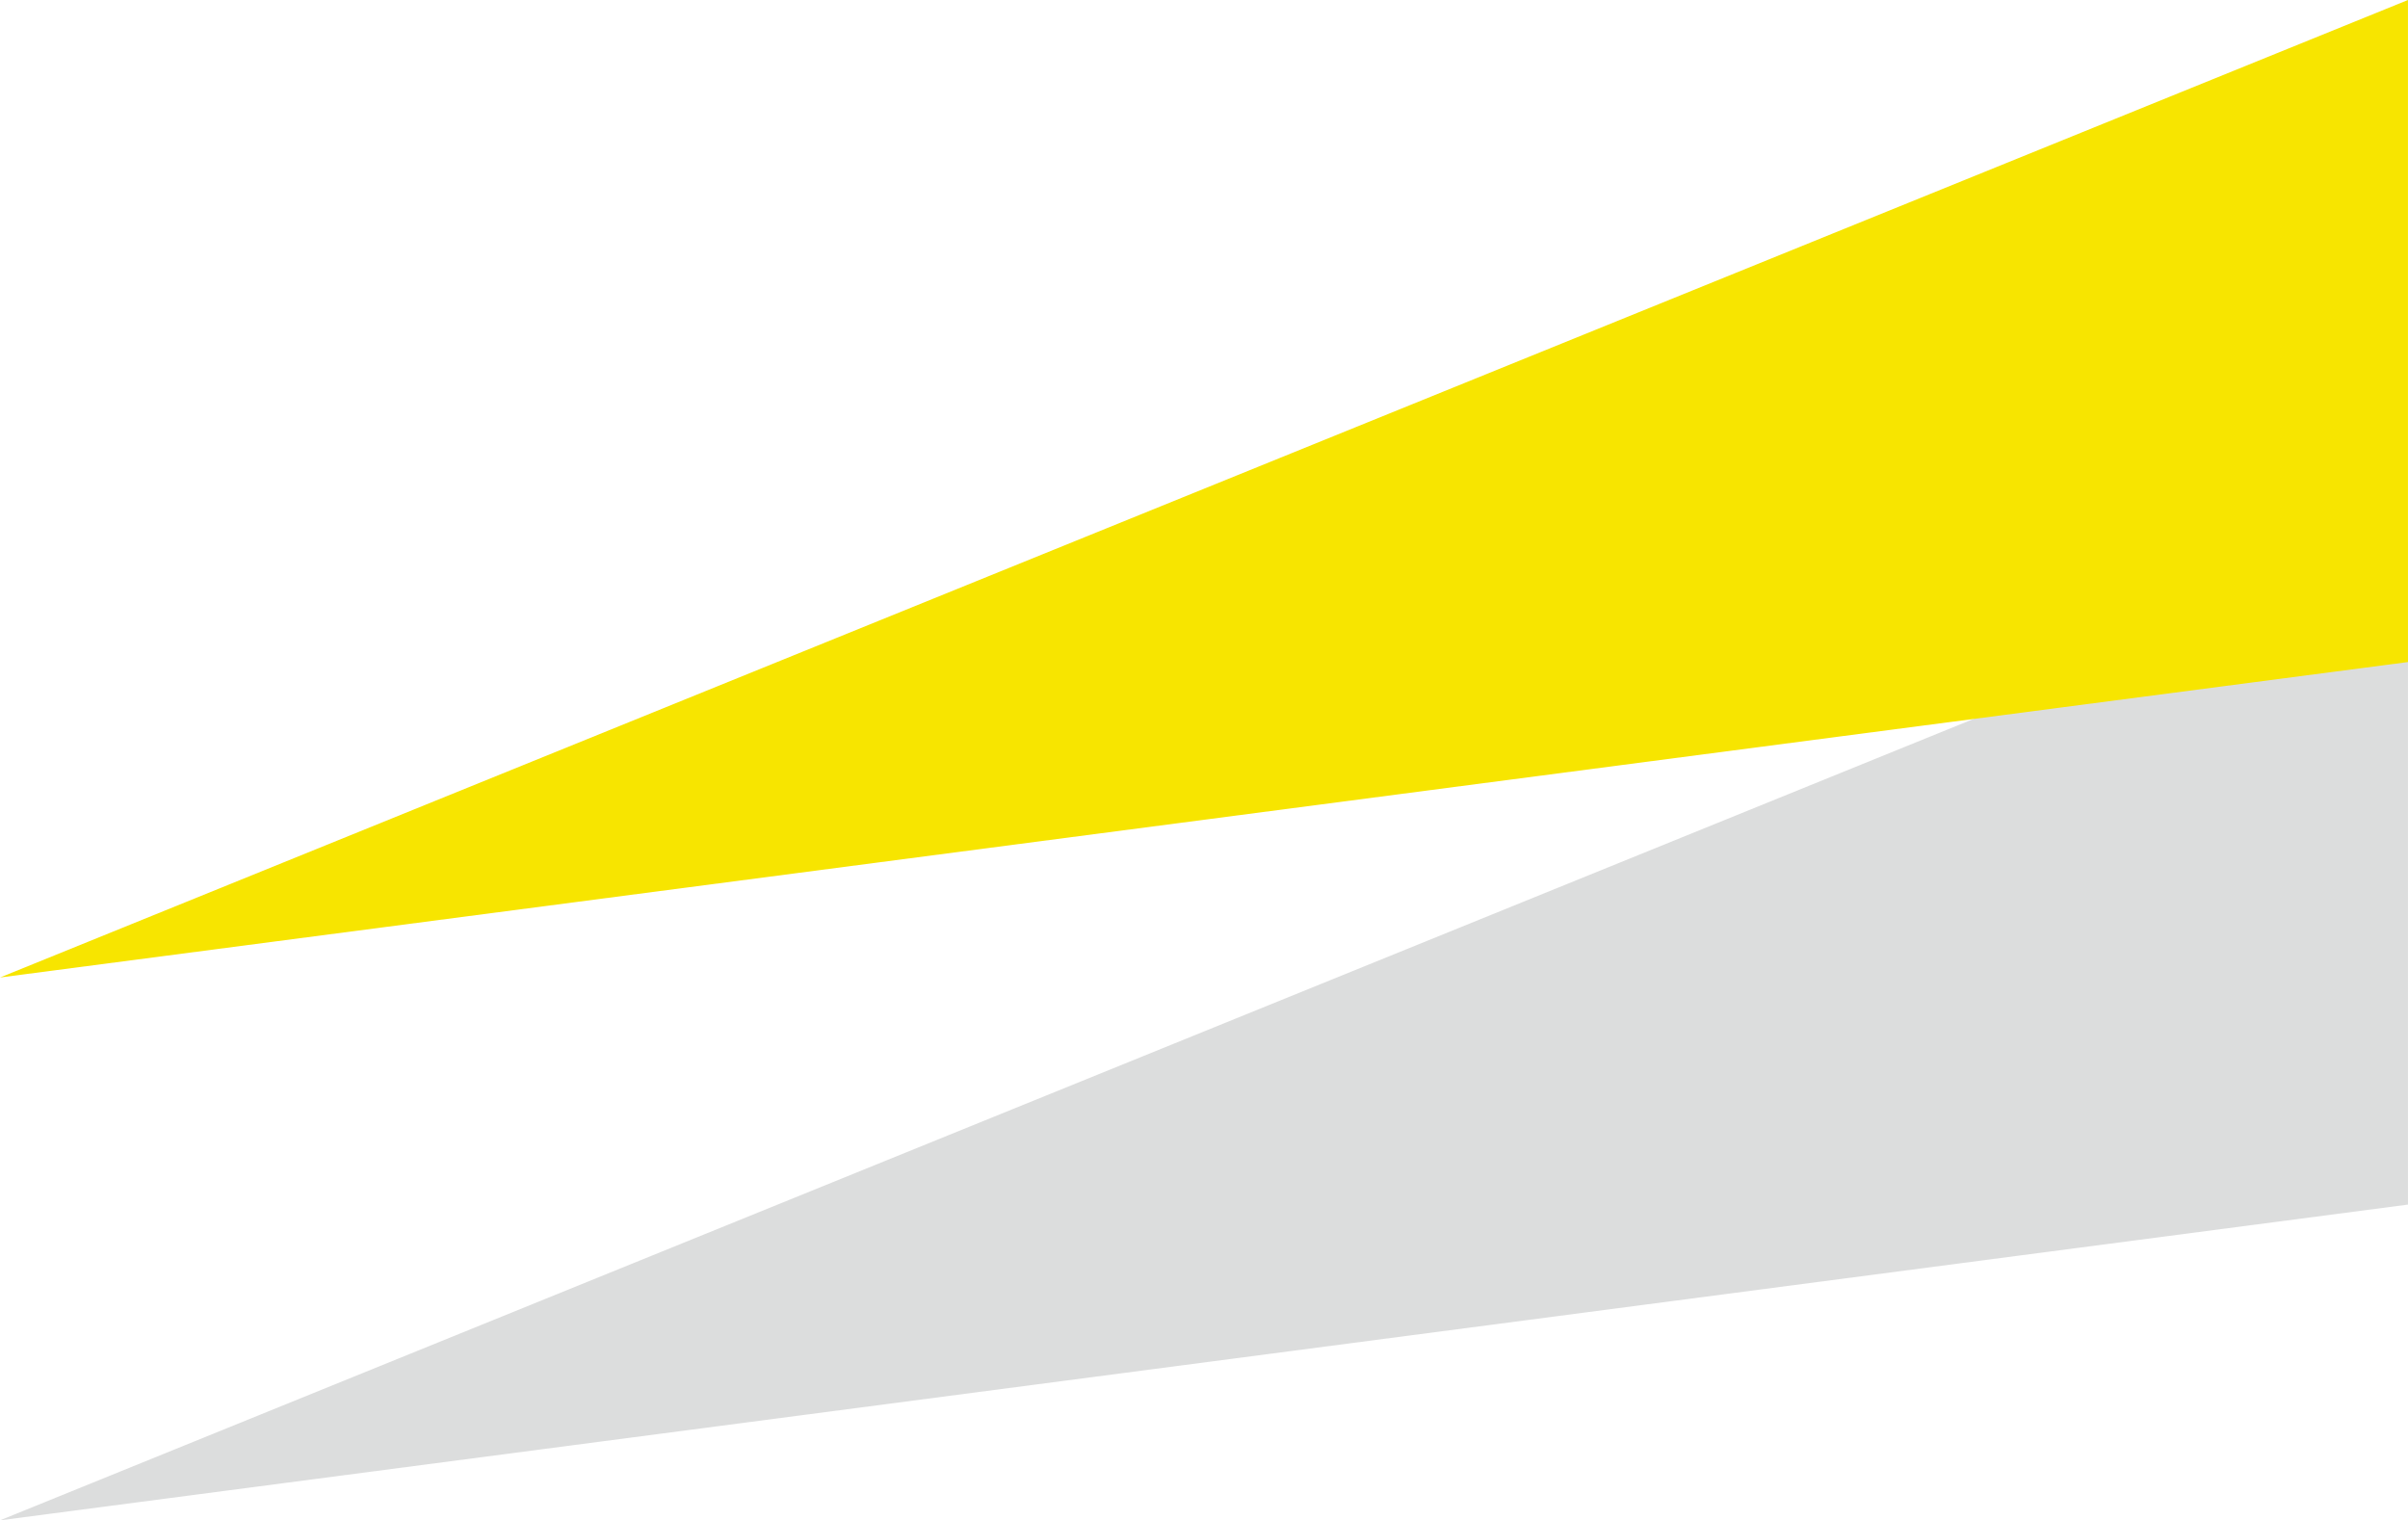 <svg id="レイヤー_1" data-name="レイヤー 1" xmlns="http://www.w3.org/2000/svg" width="30mm" height="18.94mm" viewBox="0 0 85.04 53.69"><defs><style>.cls-1{fill:#dcdddd;}.cls-2{fill:#f7e500;}</style></defs><polygon class="cls-1" points="0 53.69 85.04 42.54 85.04 19.16 0 53.69"/><polygon class="cls-2" points="0 34.52 85.04 23.38 85.04 0 0 34.52"/></svg>